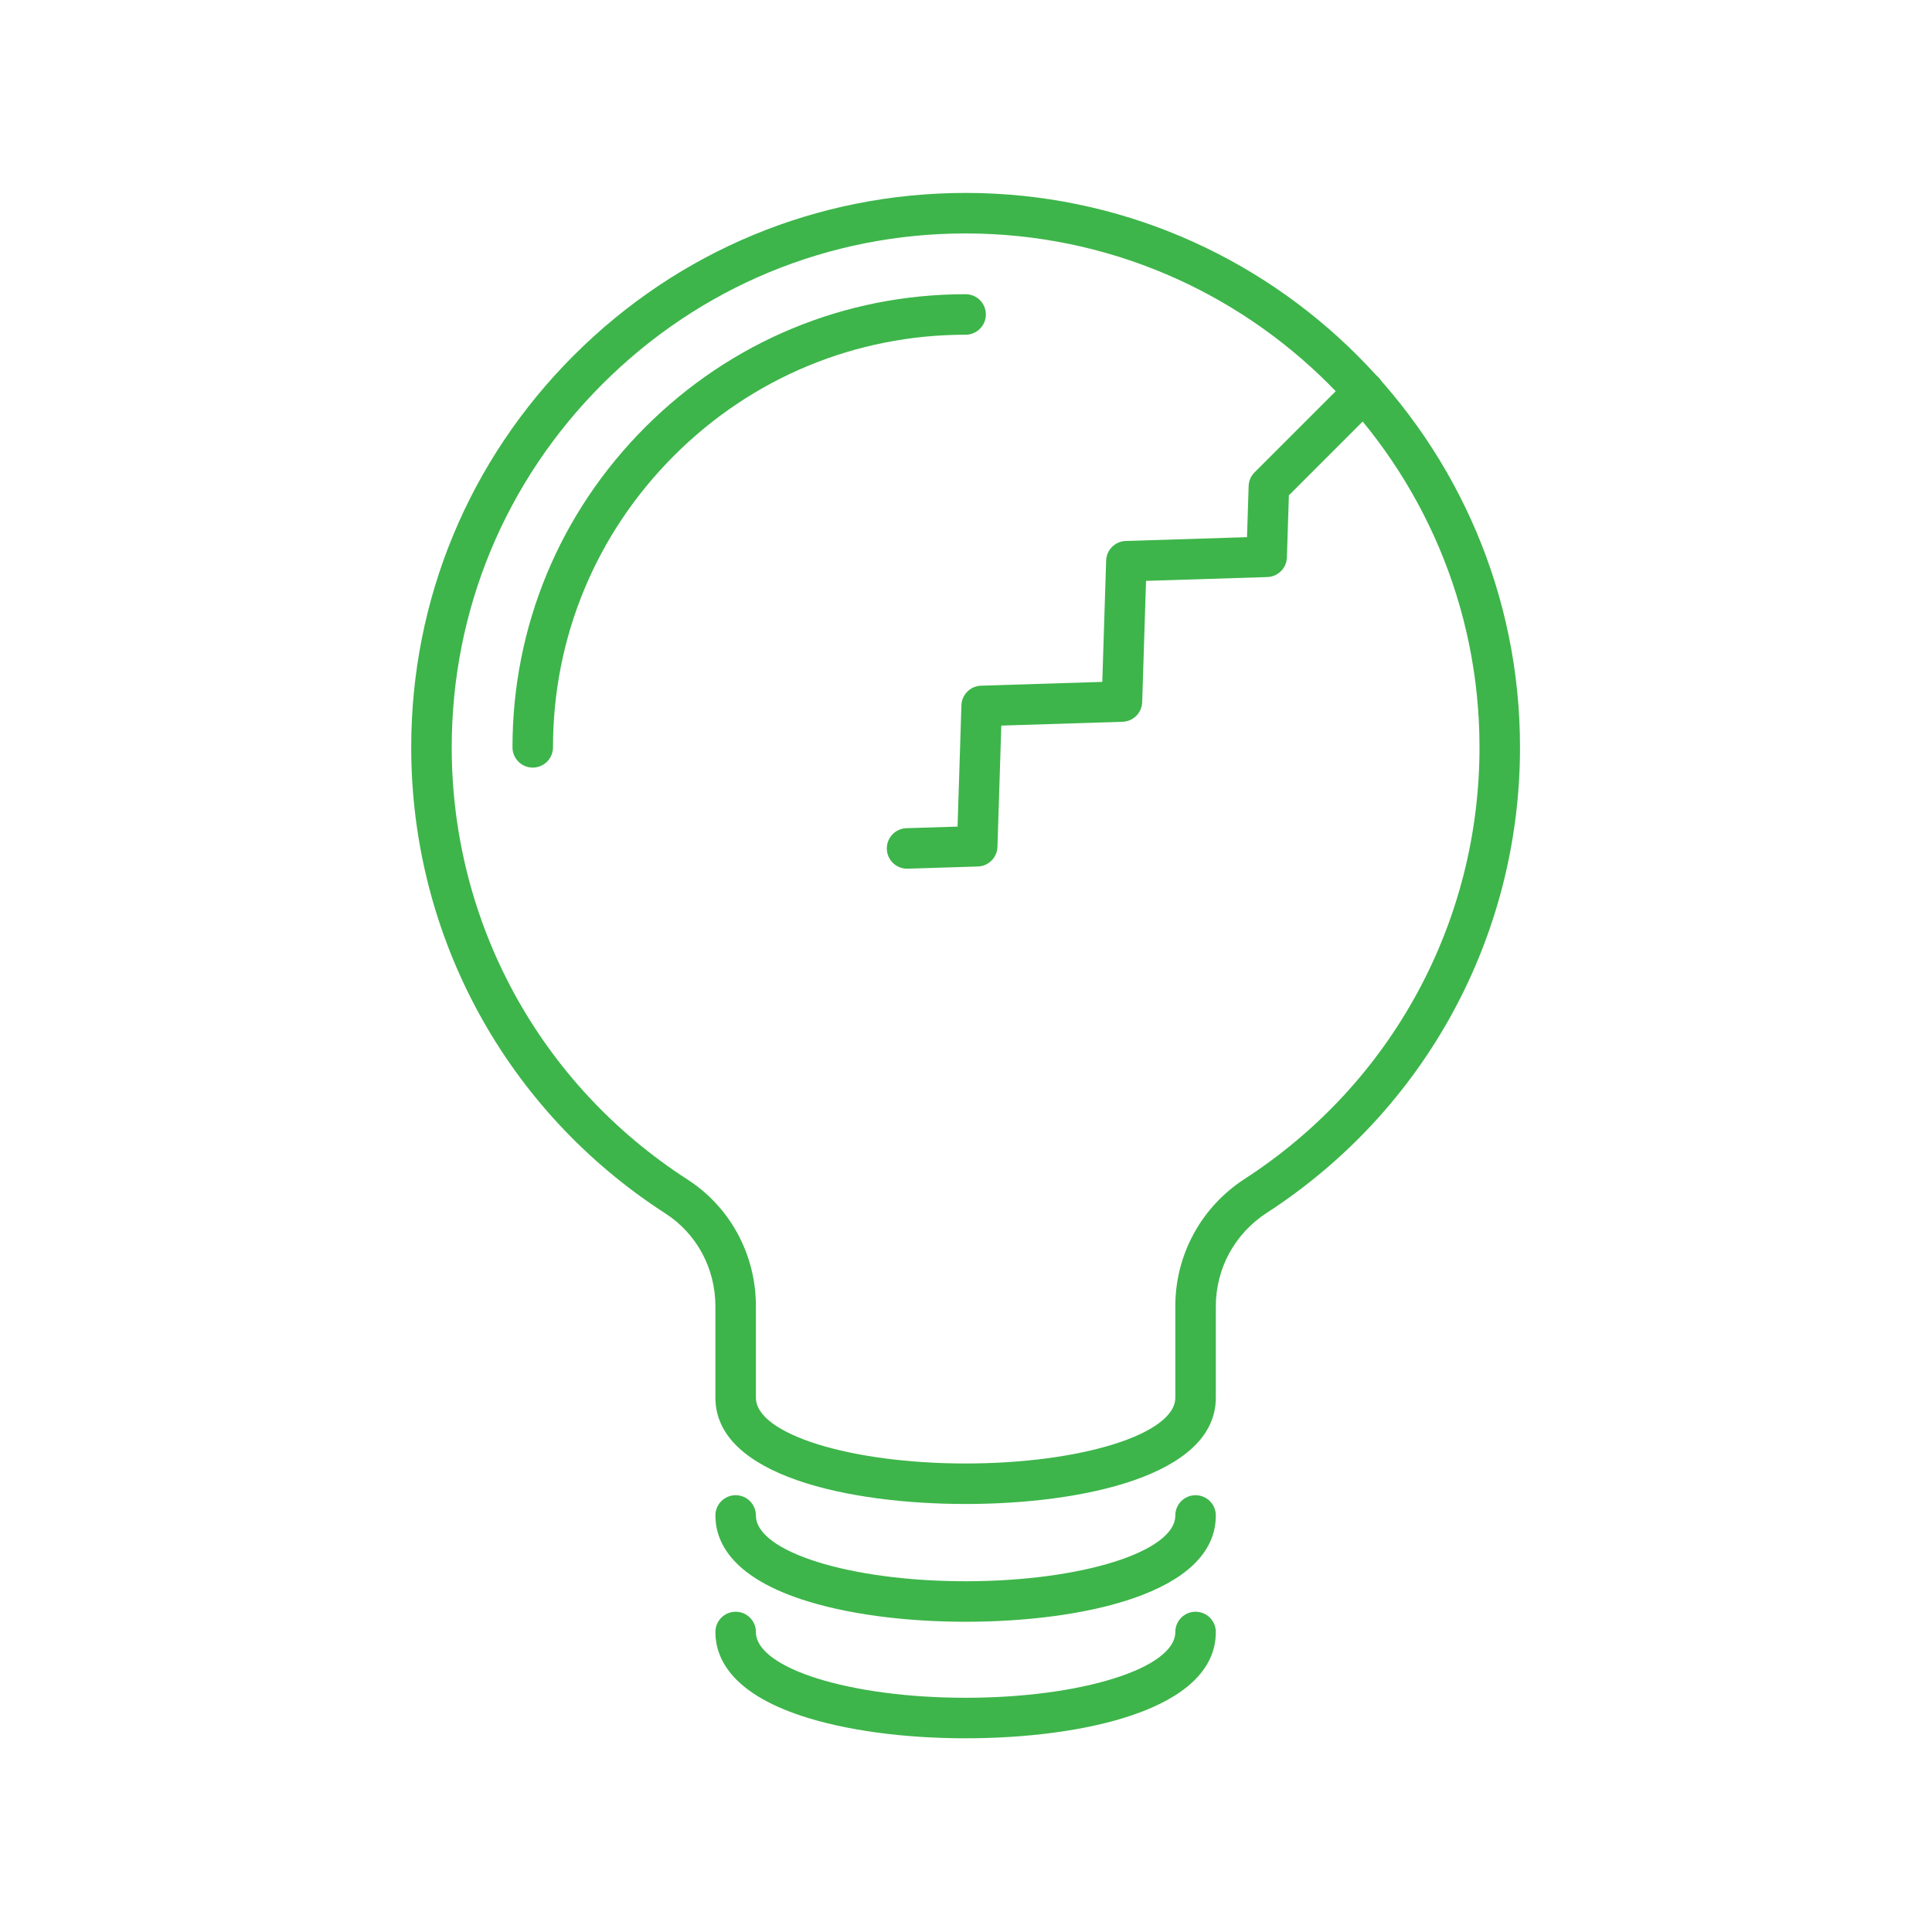 <?xml version="1.0" encoding="UTF-8" standalone="no"?>
<!DOCTYPE svg PUBLIC "-//W3C//DTD SVG 1.1//EN" "http://www.w3.org/Graphics/SVG/1.1/DTD/svg11.dtd">
<svg xmlns="http://www.w3.org/2000/svg" xmlns:xlink="http://www.w3.org/1999/xlink" xmlns:serif="http://www.serif.com/" width="1000px" height="1000px" version="1.1" xml:space="preserve" style="fill-rule:evenodd;clip-rule:evenodd;stroke-linejoin:round;stroke-miterlimit:2;">
<style>
:root {
--color1: 61,181,74;
}
</style>
    <g transform="matrix(1,0,0,1,-177.516,-247.41)">
        <g>
            <g transform="matrix(2.621,0,0,2.621,-633.184,-563.292)">
                <path d="M499.999,355.41C472.942,355.41 447.484,365.962 428.299,385.13C409.093,404.318 398.516,429.805 398.516,456.895C398.517,491.523 415.913,523.423 445.052,542.225C453.527,547.694 458.587,557.057 458.587,567.268L458.587,585.329C458.587,592.492 477.165,598.32 500,598.32C522.835,598.32 541.412,592.492 541.412,585.329L541.412,567.266C541.412,557.077 546.531,547.679 555.106,542.123C584.146,523.308 601.483,491.446 601.483,456.894C601.483,400.984 555.999,355.459 500.092,355.41L499.999,355.41ZM500,606.32C477.206,606.32 450.587,600.823 450.587,585.329L450.587,567.268C450.587,559.785 446.897,552.937 440.714,548.947C409.282,528.665 390.517,494.253 390.516,456.895C390.516,427.667 401.926,400.17 422.645,379.47C443.34,358.794 470.809,347.41 499.999,347.41L500.099,347.41C560.414,347.463 609.483,396.577 609.483,456.894C609.483,494.17 590.781,528.541 559.455,548.838C553.167,552.912 549.412,559.801 549.412,567.266L549.412,585.329C549.412,600.823 522.794,606.32 500,606.32Z" style="fill:rgb(61,181,74);fill-rule:nonzero;"/>
            </g>
            <g transform="matrix(2.621,0,0,2.621,-633.184,-563.292)">
                <path d="M414.516,460.895C412.307,460.895 410.516,459.104 410.516,456.895C410.516,433.024 419.833,410.562 436.753,393.645C453.67,376.727 476.132,367.41 500,367.41C502.209,367.41 504,369.201 504,371.41C504,373.619 502.209,375.41 500,375.41C478.269,375.41 457.816,383.895 442.409,399.301C427.001,414.708 418.516,435.161 418.516,456.895C418.516,459.104 416.725,460.895 414.516,460.895Z" style="fill:rgb(61,181,74);fill-rule:nonzero;"/>
            </g>
            <g transform="matrix(2.621,0,0,2.621,-633.184,-563.292)">
                <path d="M500,629.577C487.685,629.577 476.149,627.996 467.517,625.125C453.524,620.472 450.587,613.563 450.587,608.586C450.587,606.377 452.378,604.586 454.587,604.586C456.796,604.586 458.587,606.377 458.587,608.586C458.587,615.749 477.165,621.577 500,621.577C522.835,621.577 541.412,615.749 541.412,608.586C541.412,606.377 543.203,604.586 545.412,604.586C547.621,604.586 549.412,606.377 549.412,608.586C549.412,624.08 522.794,629.577 500,629.577Z" style="fill:rgb(61,181,74);fill-rule:nonzero;"/>
            </g>
            <g transform="matrix(2.621,0,0,2.621,-633.184,-563.292)">
                <path d="M500,652.59C487.685,652.59 476.149,651.009 467.517,648.138C453.524,643.484 450.587,636.575 450.587,631.599C450.587,629.39 452.378,627.599 454.587,627.599C456.796,627.599 458.587,629.39 458.587,631.599C458.587,638.762 477.165,644.59 500,644.59C522.835,644.59 541.412,638.762 541.412,631.599C541.412,629.39 543.203,627.599 545.412,627.599C547.621,627.599 549.412,629.39 549.412,631.599C549.412,647.093 522.794,652.59 500,652.59Z" style="fill:rgb(61,181,74);fill-rule:nonzero;"/>
            </g>
            <g transform="matrix(2.621,0,0,2.621,-633.184,-563.292)">
                <path d="M488.438,480.86C486.286,480.86 484.509,479.15 484.442,476.984C484.373,474.776 486.107,472.931 488.315,472.862L498.411,472.549L499.172,448.593C499.239,446.482 500.934,444.788 503.044,444.722L526.991,443.97L527.752,420.013C527.819,417.902 529.515,416.208 531.624,416.142L555.571,415.39L555.892,405.293C555.924,404.276 556.342,403.311 557.062,402.592L575.842,383.812C577.402,382.249 579.938,382.249 581.498,383.812C583.061,385.373 583.061,387.906 581.498,389.468L563.838,407.129L563.448,419.396C563.381,421.507 561.686,423.201 559.576,423.268L535.629,424.02L534.868,447.977C534.801,450.087 533.106,451.781 530.996,451.848L507.049,452.6L506.288,476.557C506.221,478.667 504.525,480.362 502.414,480.428L488.565,480.858C488.522,480.859 488.48,480.86 488.438,480.86Z" style="fill:rgb(61,181,74);fill-rule:nonzero;"/>
            </g>
        </g>
    </g>
</svg>
<!-- SW dynamic icon -->
